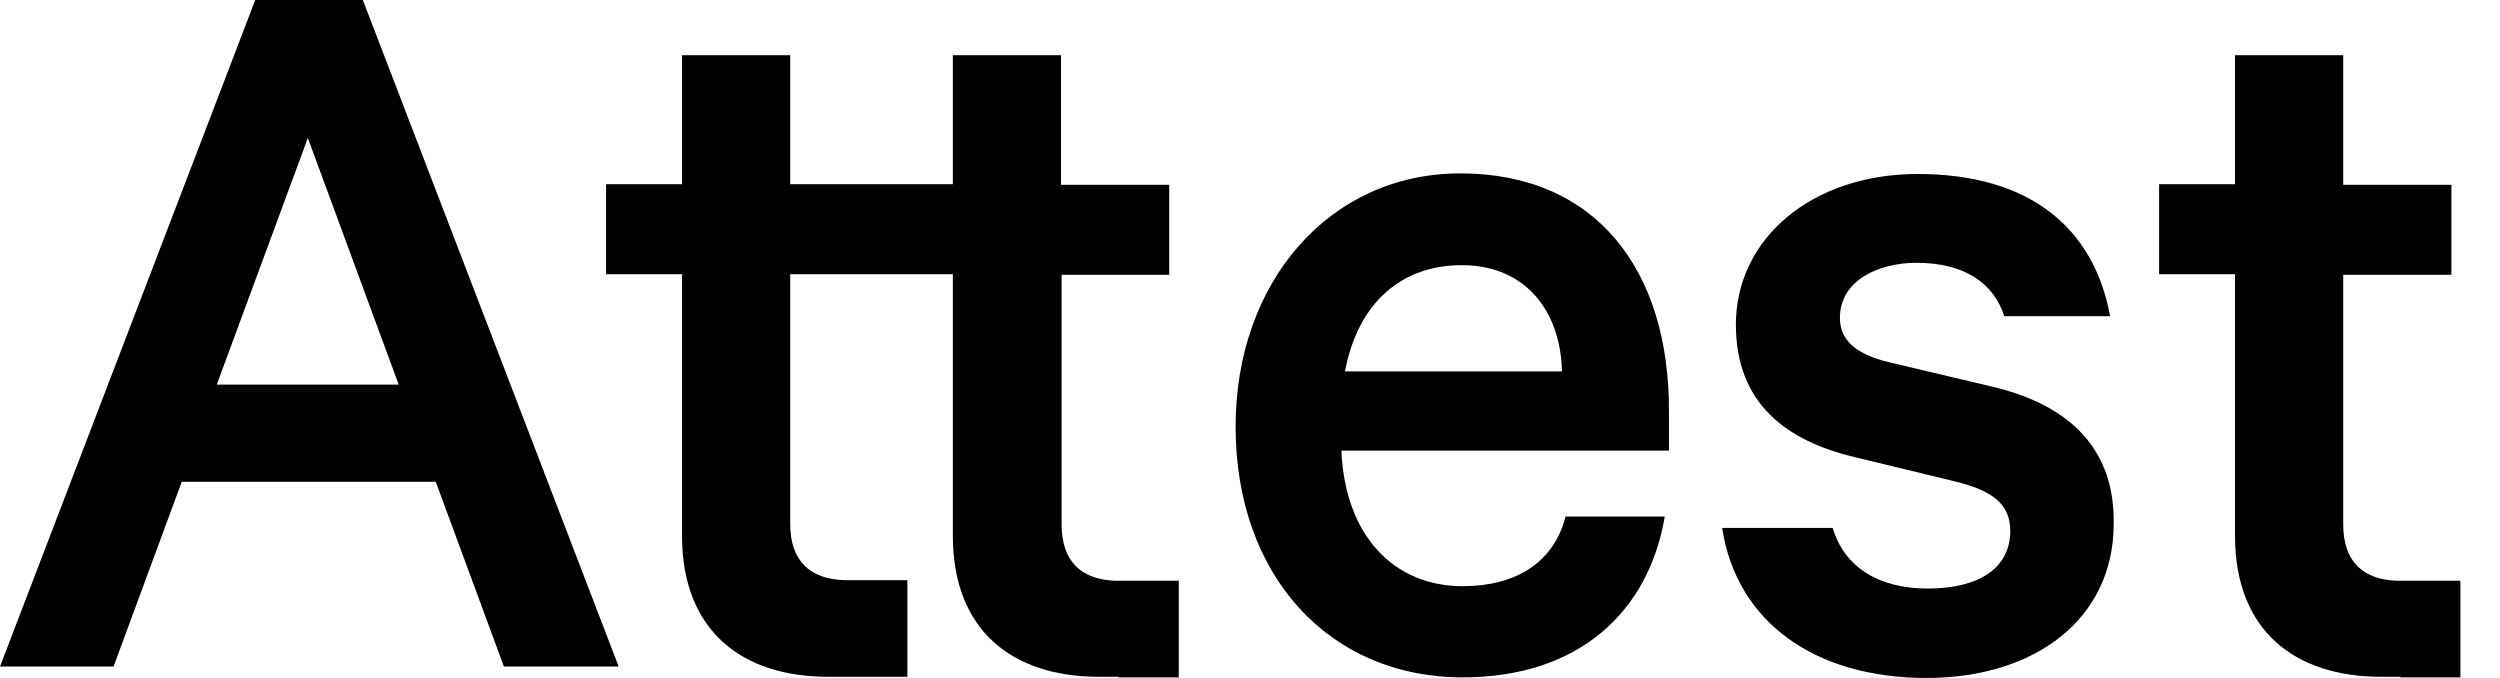 <svg width="59" height="16" viewBox="0 0 59 16" fill="none" xmlns="http://www.w3.org/2000/svg">
<path d="M6.024 0L0 15.731H2.68L4.289 11.37H10.284L11.892 15.731H14.601L8.563 0H6.024ZM5.121 9.062L7.265 3.257L9.409 9.076H5.121V9.062Z" fill="black"/>
<path d="M34.464 4.092C31.375 4.092 29.16 6.655 29.16 10.067C29.16 13.579 31.36 15.986 34.52 15.986C37.257 15.986 38.908 14.443 39.289 12.191H36.947C36.665 13.296 35.748 13.834 34.52 13.834C32.884 13.834 31.741 12.63 31.657 10.634H39.387V9.713C39.401 6.372 37.666 4.092 34.464 4.092ZM31.741 8.765C32.052 7.122 33.096 6.258 34.492 6.258C36.044 6.258 36.834 7.391 36.862 8.765H31.741Z" fill="black"/>
<path d="M46.991 9.119L44.593 8.552C43.774 8.354 43.422 8.014 43.422 7.504C43.422 6.612 44.339 6.202 45.227 6.202C46.398 6.202 47.061 6.712 47.301 7.462H49.798C49.417 5.381 47.908 4.106 45.256 4.106C42.773 4.106 40.967 5.621 40.967 7.66C40.967 9.529 42.166 10.407 43.774 10.789L46.116 11.356C47.061 11.582 47.442 11.922 47.442 12.531C47.442 13.423 46.68 13.89 45.495 13.89C44.367 13.89 43.535 13.409 43.252 12.46H40.643C40.981 14.669 42.815 16 45.467 16C48.021 16 49.883 14.612 49.883 12.361C49.911 10.676 48.938 9.572 46.991 9.119Z" fill="black"/>
<path d="M26.394 15.986H27.819V13.706H26.324C25.534 13.678 25.054 13.267 25.054 12.375V6.485H27.593V4.361H25.04V1.303H22.487V4.347H18.649V1.303H16.096V4.347H14.304V6.471H16.096V12.644C16.096 14.896 17.521 15.972 19.538 15.972H19.99H21.414V13.692H19.919C19.129 13.664 18.649 13.253 18.649 12.361V6.471H22.487V12.644C22.487 14.896 23.911 15.972 25.929 15.972H26.394V15.986Z" fill="black"/>
<path d="M56.654 15.986H58.065V13.706H56.569C55.779 13.678 55.3 13.267 55.3 12.375V6.485H57.853V4.361H55.3V1.303H52.746V4.347H50.955V6.471H52.746V12.644C52.746 14.896 54.171 15.972 56.189 15.972H56.654V15.986Z" fill="black"/>
</svg>
